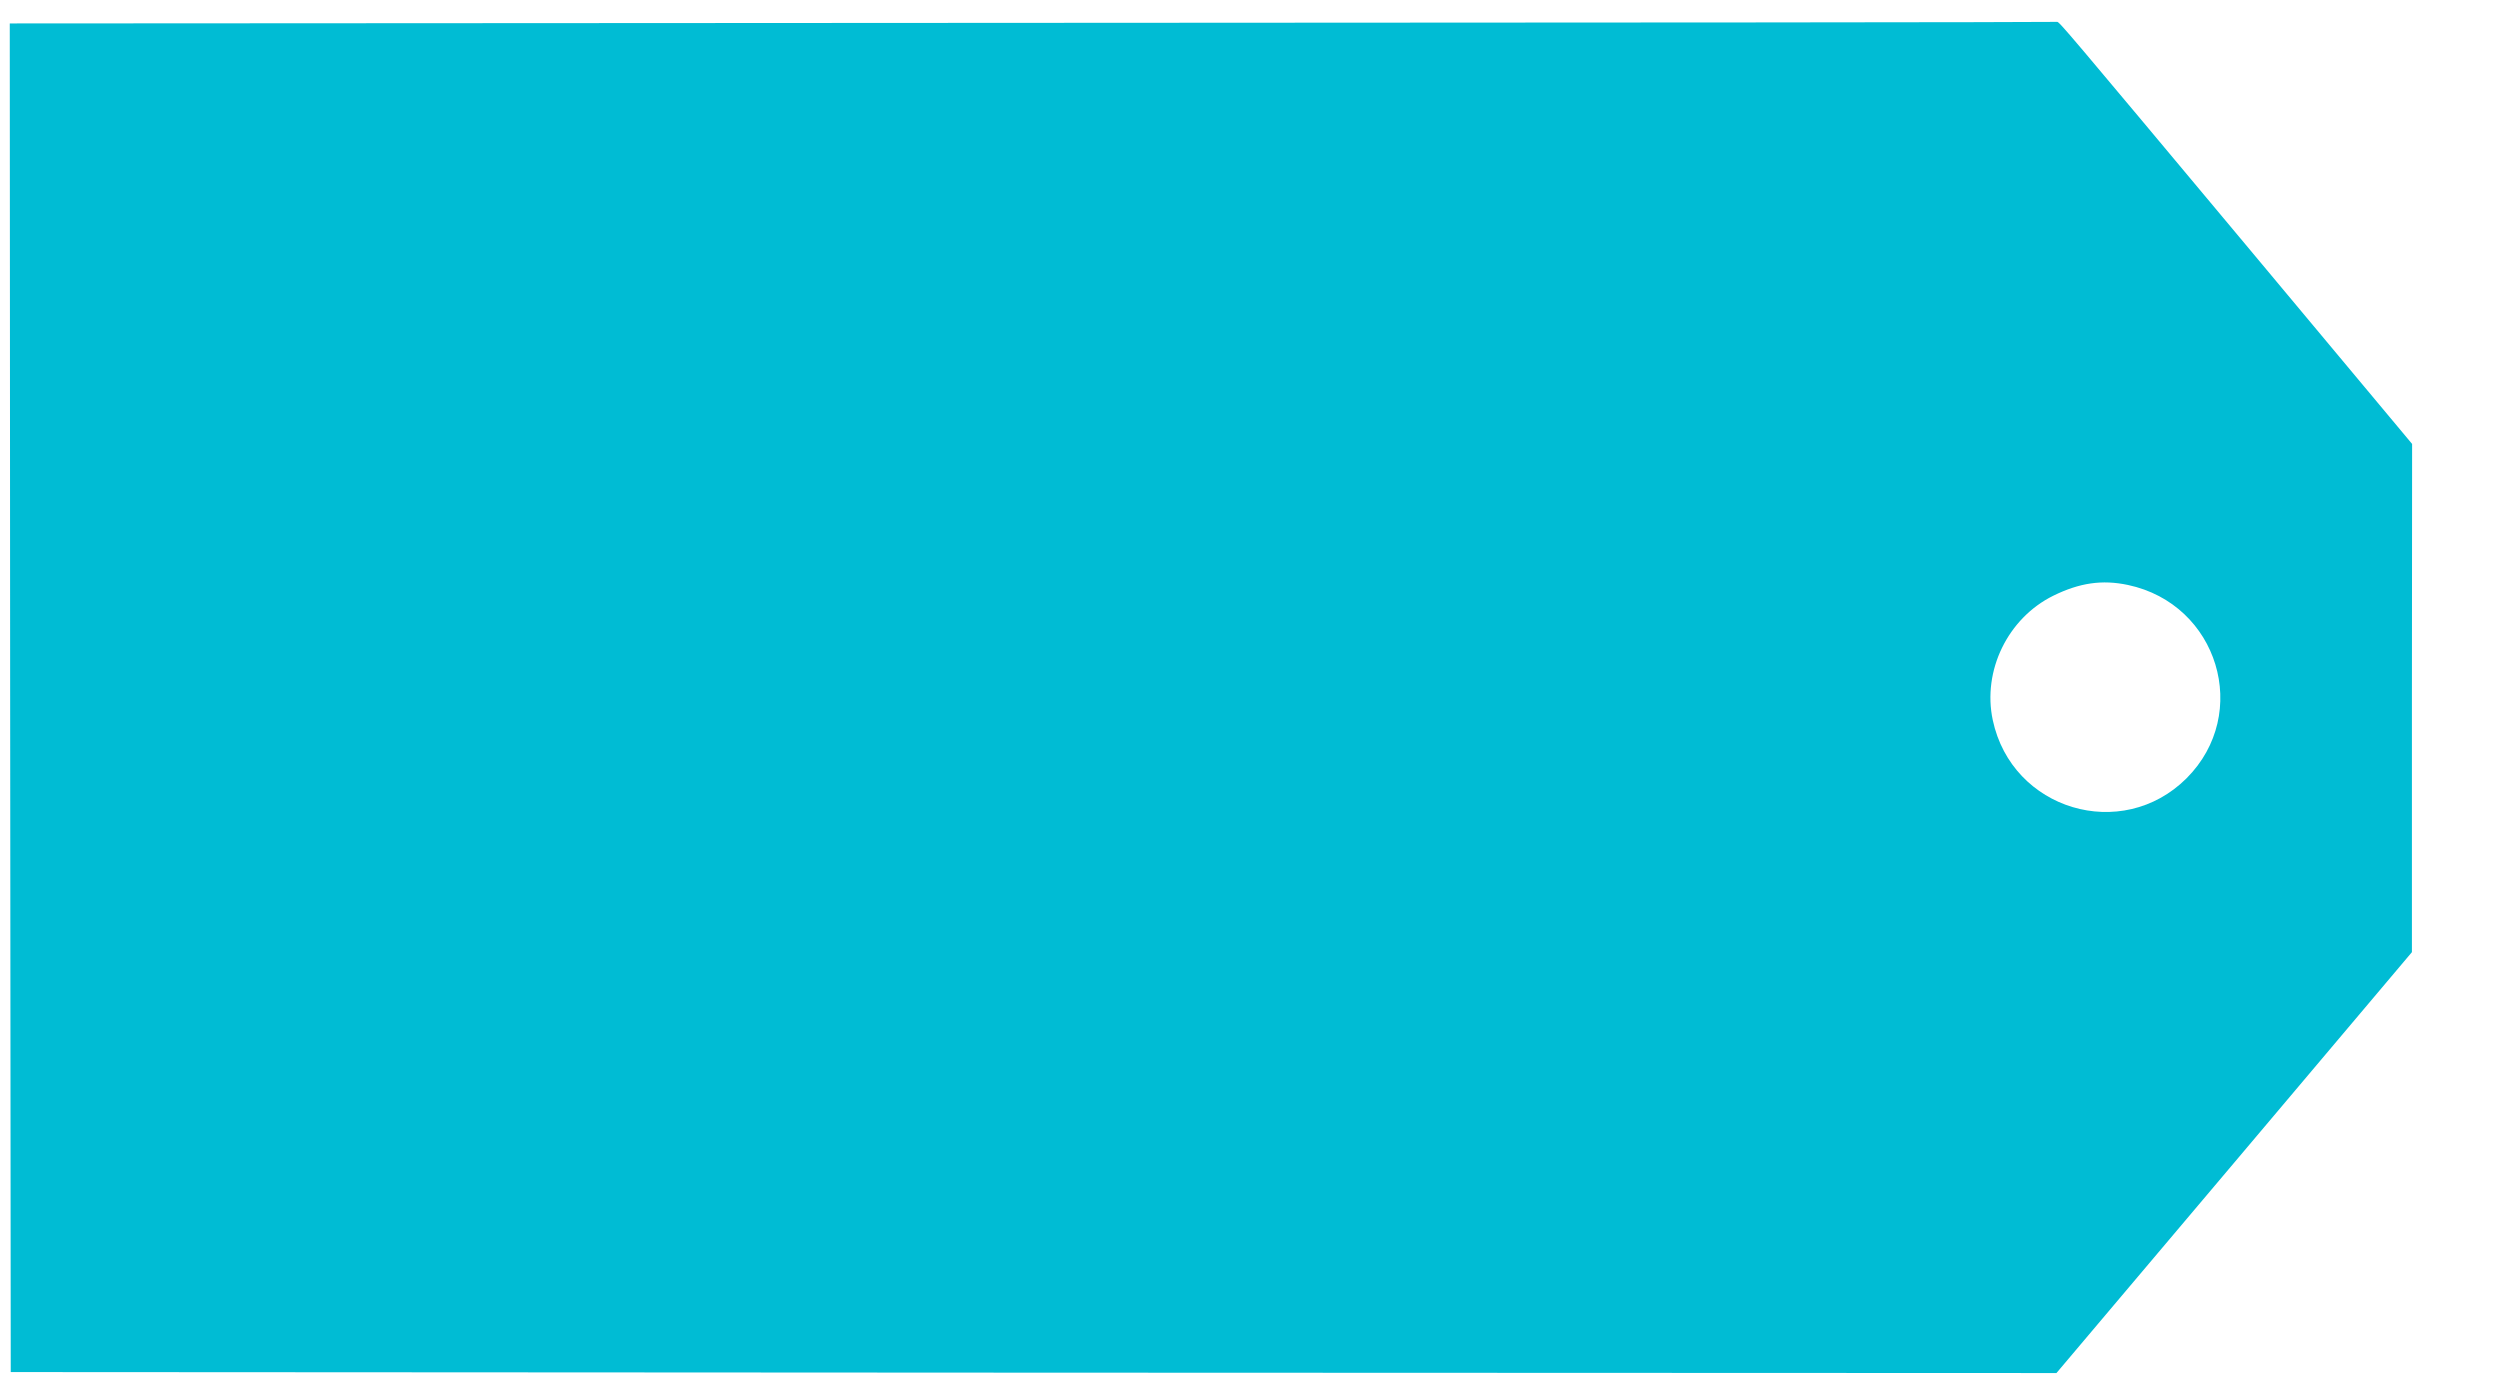 <?xml version="1.0" standalone="no"?>
<!DOCTYPE svg PUBLIC "-//W3C//DTD SVG 20010904//EN"
 "http://www.w3.org/TR/2001/REC-SVG-20010904/DTD/svg10.dtd">
<svg version="1.0" xmlns="http://www.w3.org/2000/svg"
 width="1280pt" height="715pt" viewBox="0 0 1280 715"
 preserveAspectRatio="xMidYMid meet">
<g transform="translate(0,715) scale(0.1,-0.1)"
fill="#00bcd4" stroke="none">
<path d="M5287 7033 l-5237 -3 2 -3453 3 -3452 5237 -3 5237 -2 910 1077 910
1078 0 1301 1 1301 -851 1019 c-922 1103 -957 1145 -967 1142 -4 -2 -2364 -4
-5245 -5z m5608 -2878 c462 -98 632 -658 300 -990 -331 -330 -894 -162 -992
298 -54 253 77 522 310 637 134 66 250 83 382 55z"/>
</g>
</svg>
